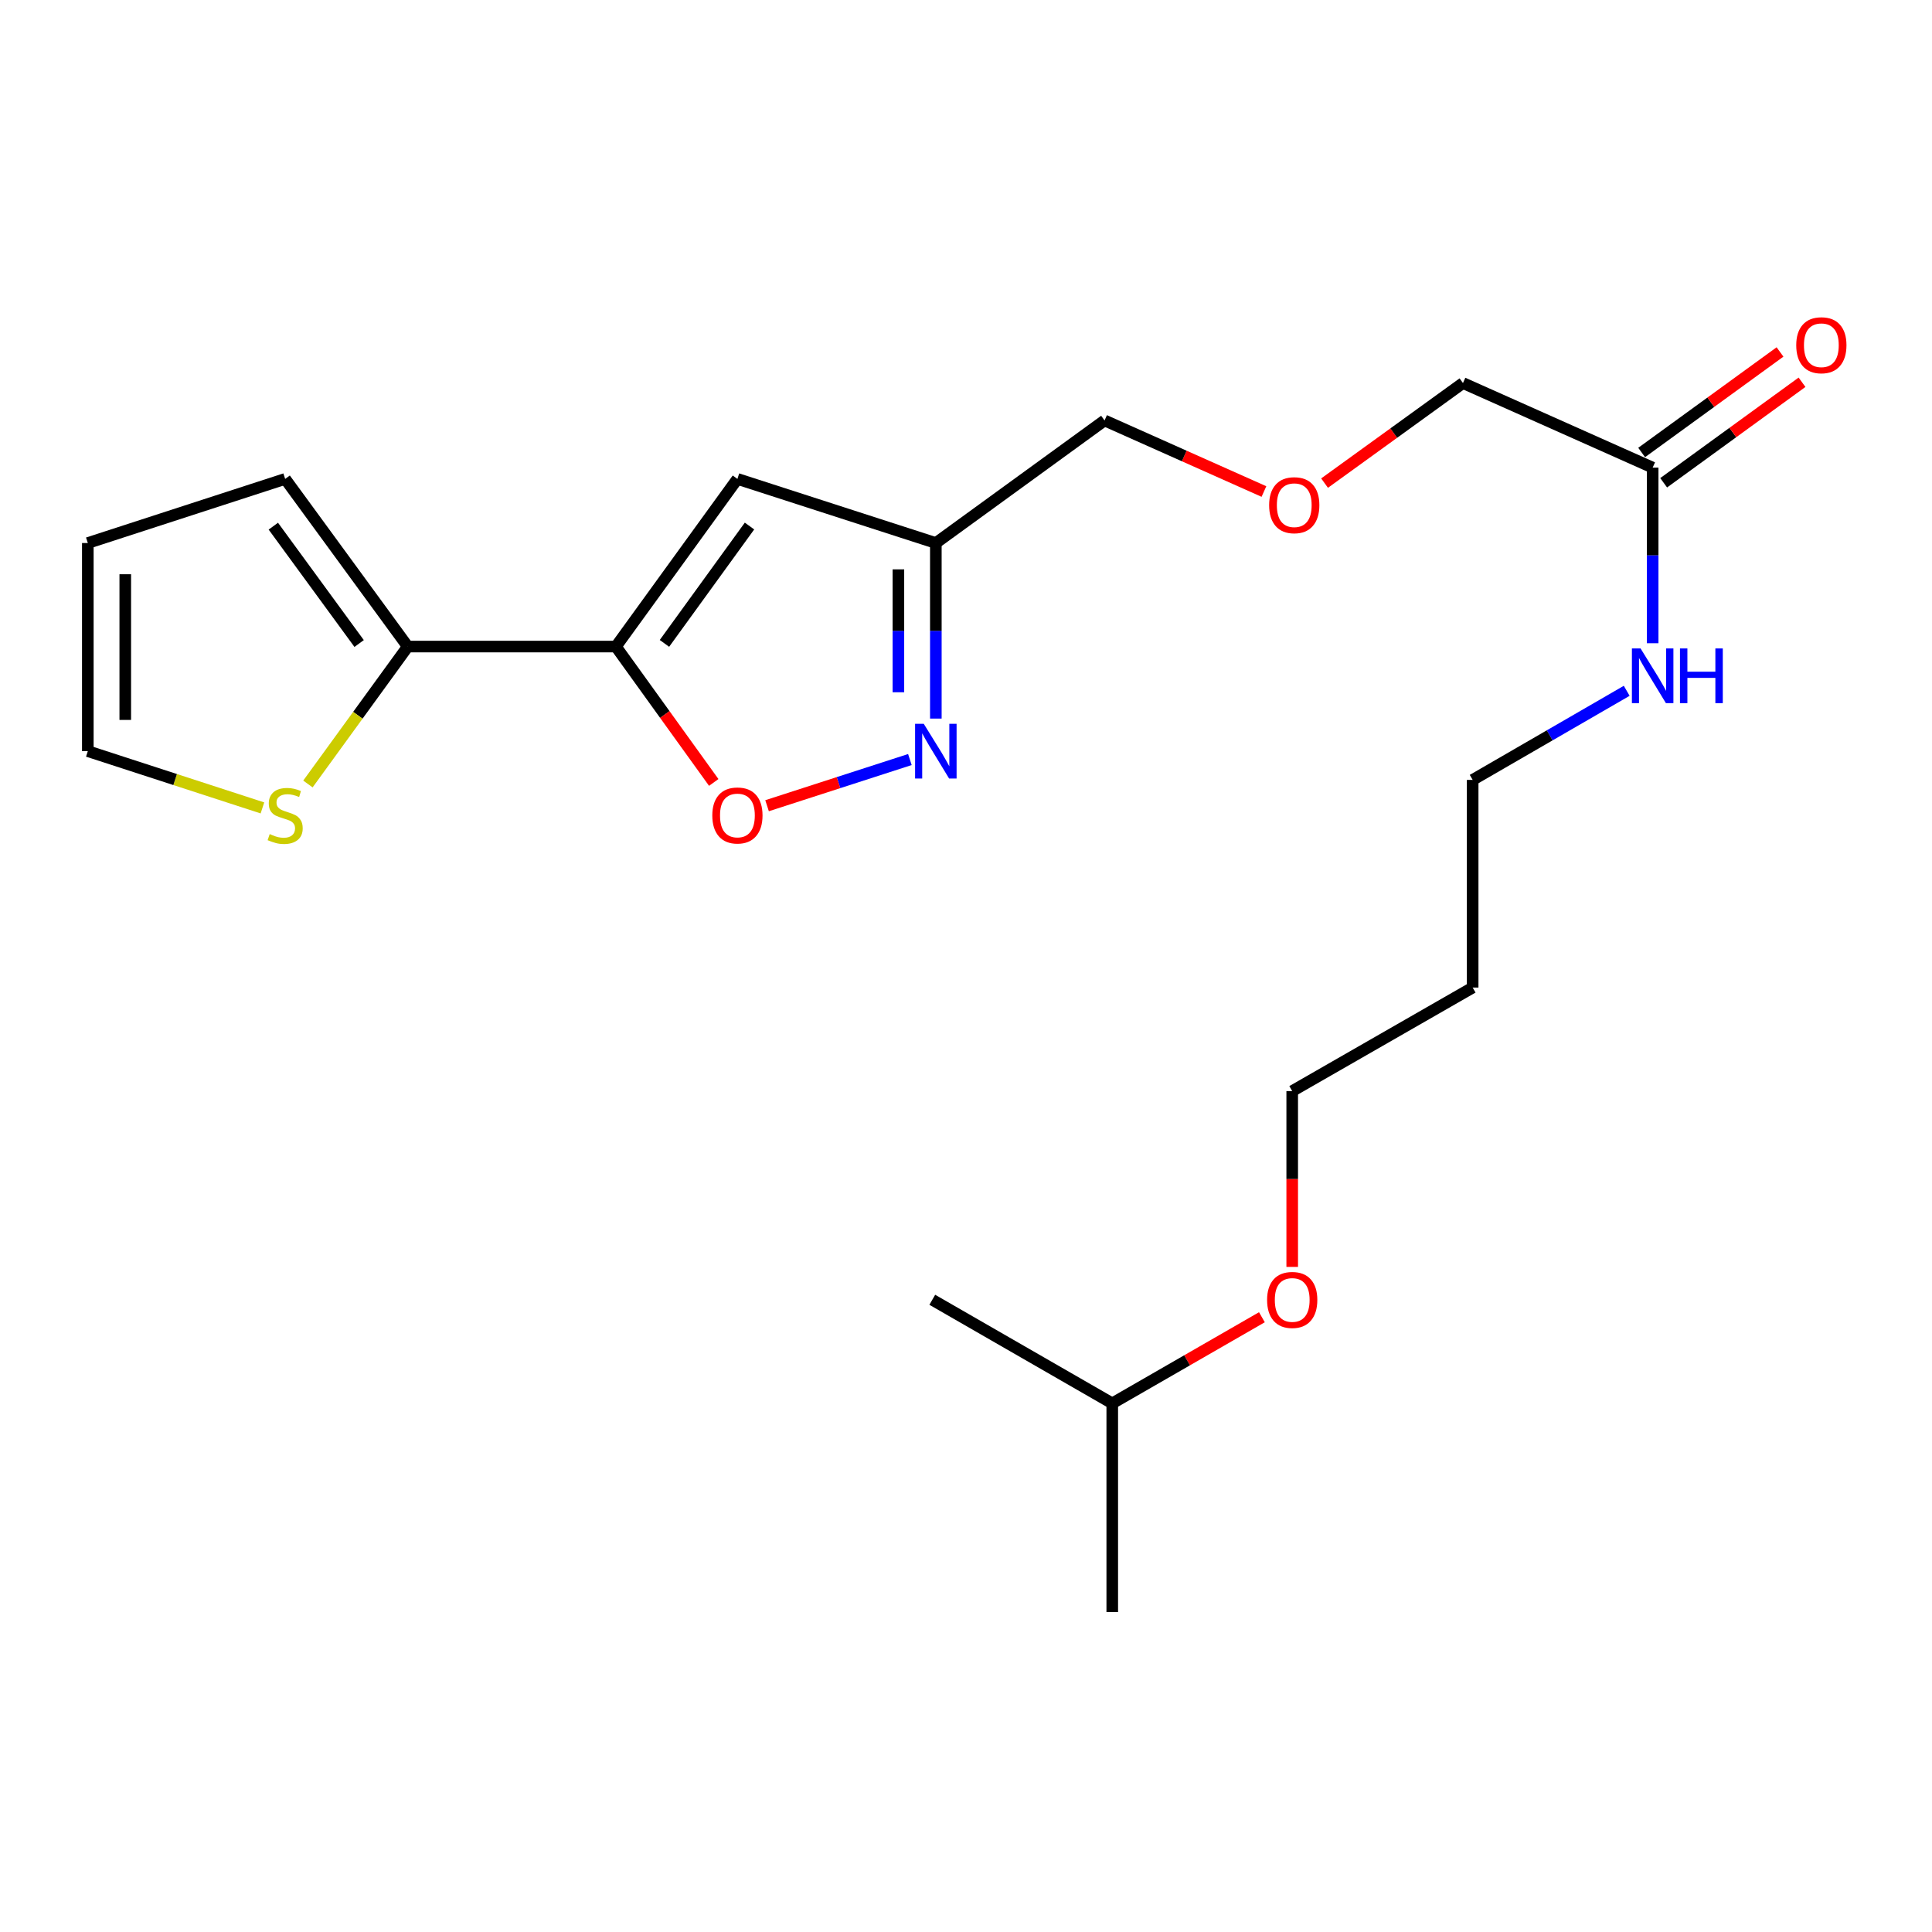 <?xml version='1.0' encoding='iso-8859-1'?>
<svg version='1.1' baseProfile='full'
              xmlns='http://www.w3.org/2000/svg'
                      xmlns:rdkit='http://www.rdkit.org/xml'
                      xmlns:xlink='http://www.w3.org/1999/xlink'
                  xml:space='preserve'
width='1000px' height='1000px' viewBox='0 0 1000 1000'>
<!-- END OF HEADER -->
<rect style='opacity:1.0;fill:#FFFFFF;stroke:none' width='1000' height='1000' x='0' y='0'> </rect>
<path class='bond-0' d='M 318.789,334.662 L 381.685,247.883' style='fill:none;fill-rule:evenodd;stroke:#000000;stroke-width:6px;stroke-linecap:butt;stroke-linejoin:miter;stroke-opacity:1' />
<path class='bond-0' d='M 343.917,333.019 L 387.944,272.274' style='fill:none;fill-rule:evenodd;stroke:#000000;stroke-width:6px;stroke-linecap:butt;stroke-linejoin:miter;stroke-opacity:1' />
<path class='bond-2' d='M 318.789,334.662 L 344.112,369.826' style='fill:none;fill-rule:evenodd;stroke:#000000;stroke-width:6px;stroke-linecap:butt;stroke-linejoin:miter;stroke-opacity:1' />
<path class='bond-2' d='M 344.112,369.826 L 369.435,404.99' style='fill:none;fill-rule:evenodd;stroke:#FF0000;stroke-width:6px;stroke-linecap:butt;stroke-linejoin:miter;stroke-opacity:1' />
<path class='bond-3' d='M 318.789,334.662 L 211.055,334.662' style='fill:none;fill-rule:evenodd;stroke:#000000;stroke-width:6px;stroke-linecap:butt;stroke-linejoin:miter;stroke-opacity:1' />
<path class='bond-4' d='M 381.685,247.883 L 484.39,281.069' style='fill:none;fill-rule:evenodd;stroke:#000000;stroke-width:6px;stroke-linecap:butt;stroke-linejoin:miter;stroke-opacity:1' />
<path class='bond-1' d='M 470.951,393.138 L 433.991,405.088' style='fill:none;fill-rule:evenodd;stroke:#0000FF;stroke-width:6px;stroke-linecap:butt;stroke-linejoin:miter;stroke-opacity:1' />
<path class='bond-1' d='M 433.991,405.088 L 397.03,417.039' style='fill:none;fill-rule:evenodd;stroke:#FF0000;stroke-width:6px;stroke-linecap:butt;stroke-linejoin:miter;stroke-opacity:1' />
<path class='bond-22' d='M 484.39,371.939 L 484.39,326.504' style='fill:none;fill-rule:evenodd;stroke:#0000FF;stroke-width:6px;stroke-linecap:butt;stroke-linejoin:miter;stroke-opacity:1' />
<path class='bond-22' d='M 484.39,326.504 L 484.39,281.069' style='fill:none;fill-rule:evenodd;stroke:#000000;stroke-width:6px;stroke-linecap:butt;stroke-linejoin:miter;stroke-opacity:1' />
<path class='bond-22' d='M 465.008,358.309 L 465.008,326.504' style='fill:none;fill-rule:evenodd;stroke:#0000FF;stroke-width:6px;stroke-linecap:butt;stroke-linejoin:miter;stroke-opacity:1' />
<path class='bond-22' d='M 465.008,326.504 L 465.008,294.7' style='fill:none;fill-rule:evenodd;stroke:#000000;stroke-width:6px;stroke-linecap:butt;stroke-linejoin:miter;stroke-opacity:1' />
<path class='bond-5' d='M 211.055,334.662 L 185.217,370.225' style='fill:none;fill-rule:evenodd;stroke:#000000;stroke-width:6px;stroke-linecap:butt;stroke-linejoin:miter;stroke-opacity:1' />
<path class='bond-5' d='M 185.217,370.225 L 159.379,405.789' style='fill:none;fill-rule:evenodd;stroke:#CCCC00;stroke-width:6px;stroke-linecap:butt;stroke-linejoin:miter;stroke-opacity:1' />
<path class='bond-7' d='M 211.055,334.662 L 147.6,247.883' style='fill:none;fill-rule:evenodd;stroke:#000000;stroke-width:6px;stroke-linecap:butt;stroke-linejoin:miter;stroke-opacity:1' />
<path class='bond-7' d='M 185.891,333.085 L 141.472,272.34' style='fill:none;fill-rule:evenodd;stroke:#000000;stroke-width:6px;stroke-linecap:butt;stroke-linejoin:miter;stroke-opacity:1' />
<path class='bond-13' d='M 484.39,281.069 L 571.718,217.624' style='fill:none;fill-rule:evenodd;stroke:#000000;stroke-width:6px;stroke-linecap:butt;stroke-linejoin:miter;stroke-opacity:1' />
<path class='bond-8' d='M 135.834,418.176 L 90.644,403.484' style='fill:none;fill-rule:evenodd;stroke:#CCCC00;stroke-width:6px;stroke-linecap:butt;stroke-linejoin:miter;stroke-opacity:1' />
<path class='bond-8' d='M 90.644,403.484 L 45.455,388.792' style='fill:none;fill-rule:evenodd;stroke:#000000;stroke-width:6px;stroke-linecap:butt;stroke-linejoin:miter;stroke-opacity:1' />
<path class='bond-6' d='M 855.412,242.046 L 757.229,198.264' style='fill:none;fill-rule:evenodd;stroke:#000000;stroke-width:6px;stroke-linecap:butt;stroke-linejoin:miter;stroke-opacity:1' />
<path class='bond-10' d='M 861.108,249.887 L 896.917,223.872' style='fill:none;fill-rule:evenodd;stroke:#000000;stroke-width:6px;stroke-linecap:butt;stroke-linejoin:miter;stroke-opacity:1' />
<path class='bond-10' d='M 896.917,223.872 L 932.727,197.857' style='fill:none;fill-rule:evenodd;stroke:#FF0000;stroke-width:6px;stroke-linecap:butt;stroke-linejoin:miter;stroke-opacity:1' />
<path class='bond-10' d='M 849.716,234.206 L 885.525,208.191' style='fill:none;fill-rule:evenodd;stroke:#000000;stroke-width:6px;stroke-linecap:butt;stroke-linejoin:miter;stroke-opacity:1' />
<path class='bond-10' d='M 885.525,208.191 L 921.335,182.176' style='fill:none;fill-rule:evenodd;stroke:#FF0000;stroke-width:6px;stroke-linecap:butt;stroke-linejoin:miter;stroke-opacity:1' />
<path class='bond-11' d='M 855.412,242.046 L 855.412,287.492' style='fill:none;fill-rule:evenodd;stroke:#000000;stroke-width:6px;stroke-linecap:butt;stroke-linejoin:miter;stroke-opacity:1' />
<path class='bond-11' d='M 855.412,287.492 L 855.412,332.937' style='fill:none;fill-rule:evenodd;stroke:#0000FF;stroke-width:6px;stroke-linecap:butt;stroke-linejoin:miter;stroke-opacity:1' />
<path class='bond-9' d='M 147.6,247.883 L 45.455,281.069' style='fill:none;fill-rule:evenodd;stroke:#000000;stroke-width:6px;stroke-linecap:butt;stroke-linejoin:miter;stroke-opacity:1' />
<path class='bond-23' d='M 45.455,388.792 L 45.455,281.069' style='fill:none;fill-rule:evenodd;stroke:#000000;stroke-width:6px;stroke-linecap:butt;stroke-linejoin:miter;stroke-opacity:1' />
<path class='bond-23' d='M 64.837,372.634 L 64.837,297.228' style='fill:none;fill-rule:evenodd;stroke:#000000;stroke-width:6px;stroke-linecap:butt;stroke-linejoin:miter;stroke-opacity:1' />
<path class='bond-17' d='M 841.981,357.559 L 802.114,380.616' style='fill:none;fill-rule:evenodd;stroke:#0000FF;stroke-width:6px;stroke-linecap:butt;stroke-linejoin:miter;stroke-opacity:1' />
<path class='bond-17' d='M 802.114,380.616 L 762.247,403.674' style='fill:none;fill-rule:evenodd;stroke:#000000;stroke-width:6px;stroke-linecap:butt;stroke-linejoin:miter;stroke-opacity:1' />
<path class='bond-12' d='M 654.213,254.412 L 612.966,236.018' style='fill:none;fill-rule:evenodd;stroke:#FF0000;stroke-width:6px;stroke-linecap:butt;stroke-linejoin:miter;stroke-opacity:1' />
<path class='bond-12' d='M 612.966,236.018 L 571.718,217.624' style='fill:none;fill-rule:evenodd;stroke:#000000;stroke-width:6px;stroke-linecap:butt;stroke-linejoin:miter;stroke-opacity:1' />
<path class='bond-14' d='M 685.595,250.059 L 721.412,224.162' style='fill:none;fill-rule:evenodd;stroke:#FF0000;stroke-width:6px;stroke-linecap:butt;stroke-linejoin:miter;stroke-opacity:1' />
<path class='bond-14' d='M 721.412,224.162 L 757.229,198.264' style='fill:none;fill-rule:evenodd;stroke:#000000;stroke-width:6px;stroke-linecap:butt;stroke-linejoin:miter;stroke-opacity:1' />
<path class='bond-15' d='M 762.247,511.16 L 762.247,403.674' style='fill:none;fill-rule:evenodd;stroke:#000000;stroke-width:6px;stroke-linecap:butt;stroke-linejoin:miter;stroke-opacity:1' />
<path class='bond-18' d='M 762.247,511.16 L 668.846,564.752' style='fill:none;fill-rule:evenodd;stroke:#000000;stroke-width:6px;stroke-linecap:butt;stroke-linejoin:miter;stroke-opacity:1' />
<path class='bond-16' d='M 668.846,655.745 L 668.846,610.249' style='fill:none;fill-rule:evenodd;stroke:#FF0000;stroke-width:6px;stroke-linecap:butt;stroke-linejoin:miter;stroke-opacity:1' />
<path class='bond-16' d='M 668.846,610.249 L 668.846,564.752' style='fill:none;fill-rule:evenodd;stroke:#000000;stroke-width:6px;stroke-linecap:butt;stroke-linejoin:miter;stroke-opacity:1' />
<path class='bond-19' d='M 653.159,681.795 L 614.431,704.087' style='fill:none;fill-rule:evenodd;stroke:#FF0000;stroke-width:6px;stroke-linecap:butt;stroke-linejoin:miter;stroke-opacity:1' />
<path class='bond-19' d='M 614.431,704.087 L 575.702,726.38' style='fill:none;fill-rule:evenodd;stroke:#000000;stroke-width:6px;stroke-linecap:butt;stroke-linejoin:miter;stroke-opacity:1' />
<path class='bond-20' d='M 575.702,726.38 L 575.702,834.404' style='fill:none;fill-rule:evenodd;stroke:#000000;stroke-width:6px;stroke-linecap:butt;stroke-linejoin:miter;stroke-opacity:1' />
<path class='bond-21' d='M 575.702,726.38 L 482.549,672.766' style='fill:none;fill-rule:evenodd;stroke:#000000;stroke-width:6px;stroke-linecap:butt;stroke-linejoin:miter;stroke-opacity:1' />
<path  class='atom-2' d='M 478.13 374.632
L 487.41 389.632
Q 488.33 391.112, 489.81 393.792
Q 491.29 396.472, 491.37 396.632
L 491.37 374.632
L 495.13 374.632
L 495.13 402.952
L 491.25 402.952
L 481.29 386.552
Q 480.13 384.632, 478.89 382.432
Q 477.69 380.232, 477.33 379.552
L 477.33 402.952
L 473.65 402.952
L 473.65 374.632
L 478.13 374.632
' fill='#0000FF'/>
<path  class='atom-3' d='M 368.685 422.081
Q 368.685 415.281, 372.045 411.481
Q 375.405 407.681, 381.685 407.681
Q 387.965 407.681, 391.325 411.481
Q 394.685 415.281, 394.685 422.081
Q 394.685 428.961, 391.285 432.881
Q 387.885 436.761, 381.685 436.761
Q 375.445 436.761, 372.045 432.881
Q 368.685 429.001, 368.685 422.081
M 381.685 433.561
Q 386.005 433.561, 388.325 430.681
Q 390.685 427.761, 390.685 422.081
Q 390.685 416.521, 388.325 413.721
Q 386.005 410.881, 381.685 410.881
Q 377.365 410.881, 375.005 413.681
Q 372.685 416.481, 372.685 422.081
Q 372.685 427.801, 375.005 430.681
Q 377.365 433.561, 381.685 433.561
' fill='#FF0000'/>
<path  class='atom-6' d='M 139.6 431.721
Q 139.92 431.841, 141.24 432.401
Q 142.56 432.961, 144 433.321
Q 145.48 433.641, 146.92 433.641
Q 149.6 433.641, 151.16 432.361
Q 152.72 431.041, 152.72 428.761
Q 152.72 427.201, 151.92 426.241
Q 151.16 425.281, 149.96 424.761
Q 148.76 424.241, 146.76 423.641
Q 144.24 422.881, 142.72 422.161
Q 141.24 421.441, 140.16 419.921
Q 139.12 418.401, 139.12 415.841
Q 139.12 412.281, 141.52 410.081
Q 143.96 407.881, 148.76 407.881
Q 152.04 407.881, 155.76 409.441
L 154.84 412.521
Q 151.44 411.121, 148.88 411.121
Q 146.12 411.121, 144.6 412.281
Q 143.08 413.401, 143.12 415.361
Q 143.12 416.881, 143.88 417.801
Q 144.68 418.721, 145.8 419.241
Q 146.96 419.761, 148.88 420.361
Q 151.44 421.161, 152.96 421.961
Q 154.48 422.761, 155.56 424.401
Q 156.68 426.001, 156.68 428.761
Q 156.68 432.681, 154.04 434.801
Q 151.44 436.881, 147.08 436.881
Q 144.56 436.881, 142.64 436.321
Q 140.76 435.801, 138.52 434.881
L 139.6 431.721
' fill='#CCCC00'/>
<path  class='atom-11' d='M 929.729 178.692
Q 929.729 171.892, 933.089 168.092
Q 936.449 164.292, 942.729 164.292
Q 949.009 164.292, 952.369 168.092
Q 955.729 171.892, 955.729 178.692
Q 955.729 185.572, 952.329 189.492
Q 948.929 193.372, 942.729 193.372
Q 936.489 193.372, 933.089 189.492
Q 929.729 185.612, 929.729 178.692
M 942.729 190.172
Q 947.049 190.172, 949.369 187.292
Q 951.729 184.372, 951.729 178.692
Q 951.729 173.132, 949.369 170.332
Q 947.049 167.492, 942.729 167.492
Q 938.409 167.492, 936.049 170.292
Q 933.729 173.092, 933.729 178.692
Q 933.729 184.412, 936.049 187.292
Q 938.409 190.172, 942.729 190.172
' fill='#FF0000'/>
<path  class='atom-12' d='M 849.152 335.631
L 858.432 350.631
Q 859.352 352.111, 860.832 354.791
Q 862.312 357.471, 862.392 357.631
L 862.392 335.631
L 866.152 335.631
L 866.152 363.951
L 862.272 363.951
L 852.312 347.551
Q 851.152 345.631, 849.912 343.431
Q 848.712 341.231, 848.352 340.551
L 848.352 363.951
L 844.672 363.951
L 844.672 335.631
L 849.152 335.631
' fill='#0000FF'/>
<path  class='atom-12' d='M 869.552 335.631
L 873.392 335.631
L 873.392 347.671
L 887.872 347.671
L 887.872 335.631
L 891.712 335.631
L 891.712 363.951
L 887.872 363.951
L 887.872 350.871
L 873.392 350.871
L 873.392 363.951
L 869.552 363.951
L 869.552 335.631
' fill='#0000FF'/>
<path  class='atom-13' d='M 656.901 261.487
Q 656.901 254.687, 660.261 250.887
Q 663.621 247.087, 669.901 247.087
Q 676.181 247.087, 679.541 250.887
Q 682.901 254.687, 682.901 261.487
Q 682.901 268.367, 679.501 272.287
Q 676.101 276.167, 669.901 276.167
Q 663.661 276.167, 660.261 272.287
Q 656.901 268.407, 656.901 261.487
M 669.901 272.967
Q 674.221 272.967, 676.541 270.087
Q 678.901 267.167, 678.901 261.487
Q 678.901 255.927, 676.541 253.127
Q 674.221 250.287, 669.901 250.287
Q 665.581 250.287, 663.221 253.087
Q 660.901 255.887, 660.901 261.487
Q 660.901 267.207, 663.221 270.087
Q 665.581 272.967, 669.901 272.967
' fill='#FF0000'/>
<path  class='atom-17' d='M 655.846 672.846
Q 655.846 666.046, 659.206 662.246
Q 662.566 658.446, 668.846 658.446
Q 675.126 658.446, 678.486 662.246
Q 681.846 666.046, 681.846 672.846
Q 681.846 679.726, 678.446 683.646
Q 675.046 687.526, 668.846 687.526
Q 662.606 687.526, 659.206 683.646
Q 655.846 679.766, 655.846 672.846
M 668.846 684.326
Q 673.166 684.326, 675.486 681.446
Q 677.846 678.526, 677.846 672.846
Q 677.846 667.286, 675.486 664.486
Q 673.166 661.646, 668.846 661.646
Q 664.526 661.646, 662.166 664.446
Q 659.846 667.246, 659.846 672.846
Q 659.846 678.566, 662.166 681.446
Q 664.526 684.326, 668.846 684.326
' fill='#FF0000'/>
</svg>
